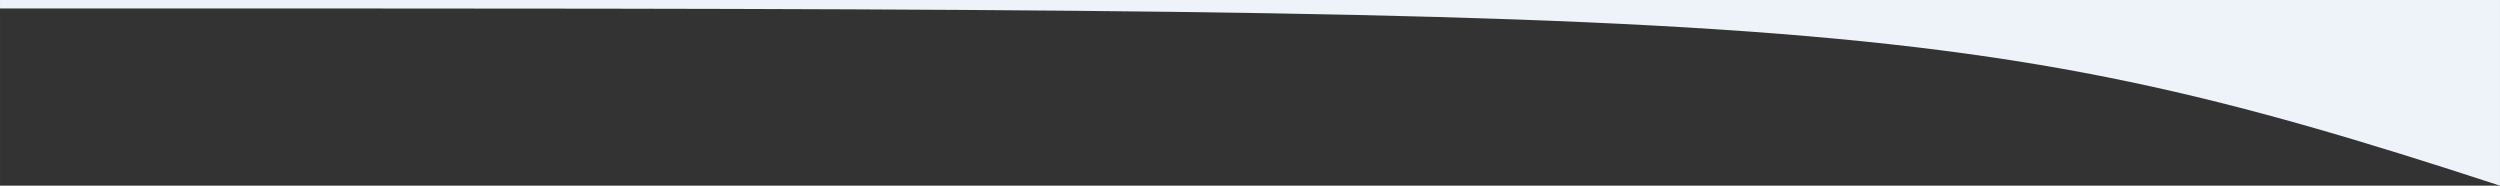 <?xml version="1.0" encoding="UTF-8"?> <!-- Creator: CorelDRAW --> <svg xmlns="http://www.w3.org/2000/svg" xmlns:xlink="http://www.w3.org/1999/xlink" xmlns:xodm="http://www.corel.com/coreldraw/odm/2003" xml:space="preserve" width="489.806mm" height="36.373mm" style="shape-rendering:geometricPrecision; text-rendering:geometricPrecision; image-rendering:optimizeQuality; fill-rule:evenodd; clip-rule:evenodd" viewBox="0 0 251053.7 18643.4"><rect x="0" y="0" width="251053.7" height="18643.4" fill="#333333" stroke="none"/> <defs> <style type="text/css"> <![CDATA[ .fil0 {fill:#EEF3F9} ]]> </style> </defs> <g id="Layer_x0020_1">  <path class="fil0" d="M251053.7 18643.4l0 -18643.4 -251053.7 0 0 848.4c180790,0 195647.9,-317.3 251053.7,17795z"></path> </g> </svg> 